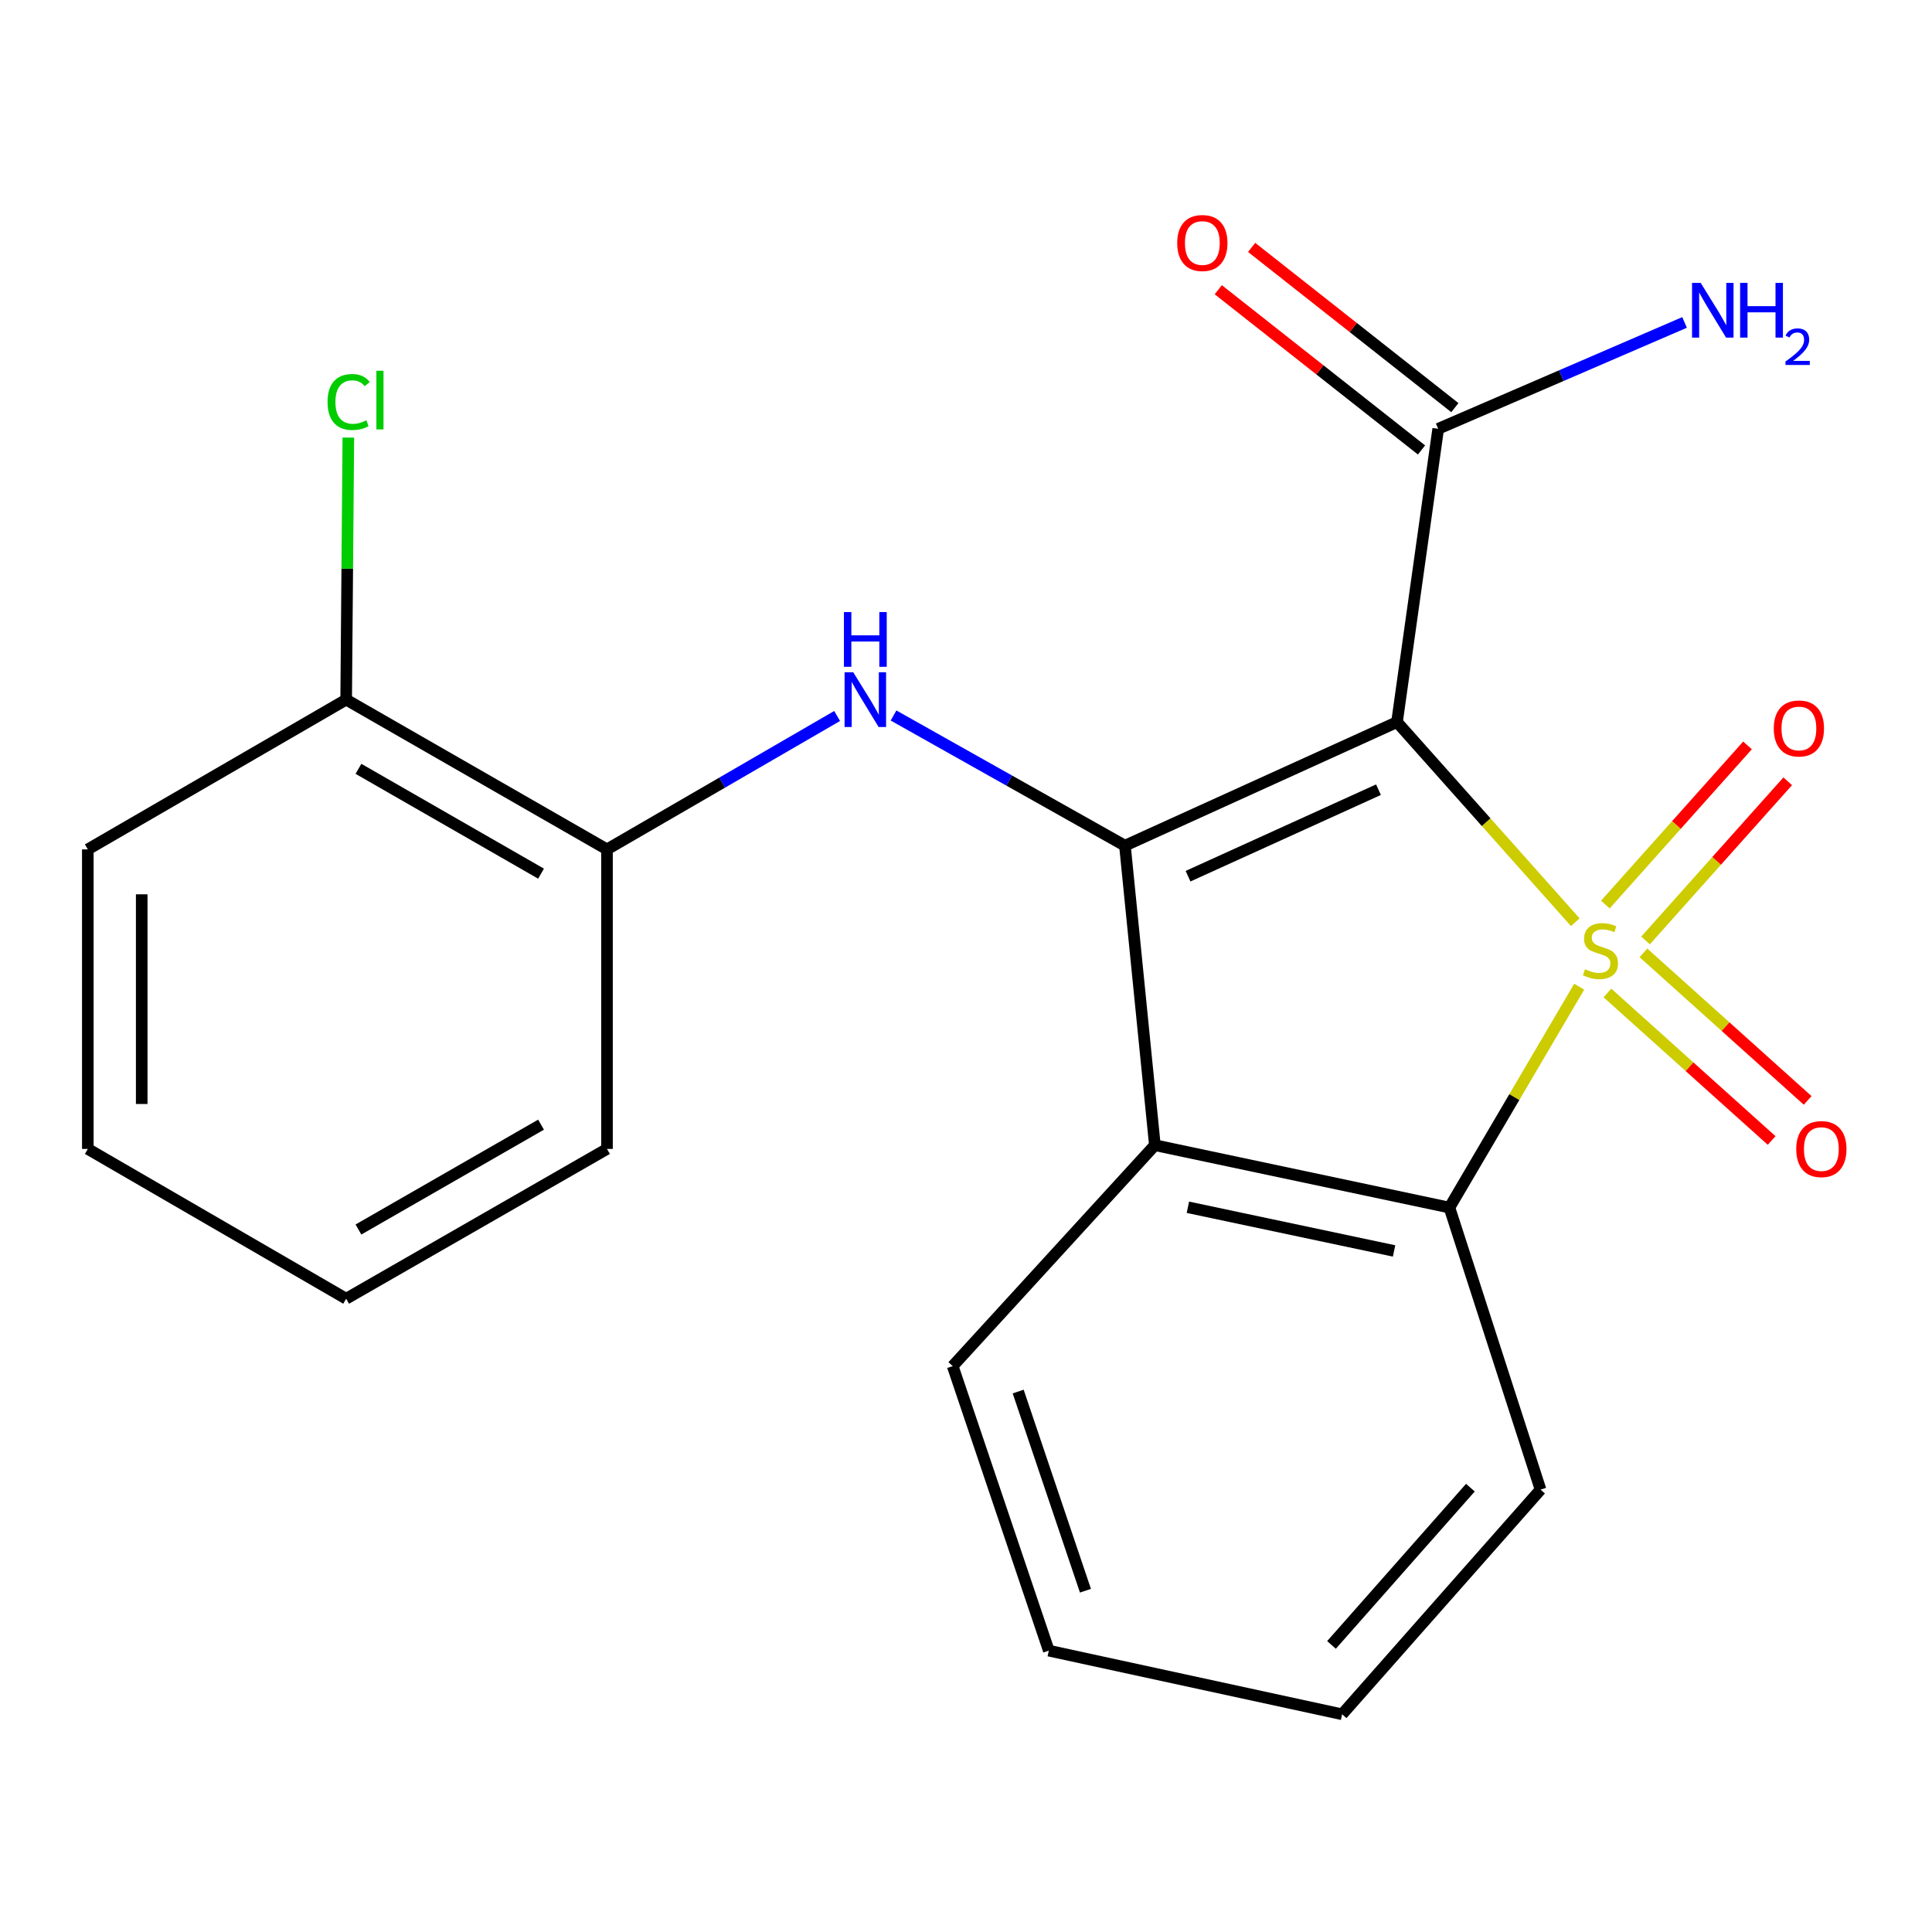 <?xml version='1.0' encoding='iso-8859-1'?>
<svg version='1.1' baseProfile='full'
              xmlns='http://www.w3.org/2000/svg'
                      xmlns:rdkit='http://www.rdkit.org/xml'
                      xmlns:xlink='http://www.w3.org/1999/xlink'
                  xml:space='preserve'
width='1000px' height='1000px' viewBox='0 0 1000 1000'>
<!-- END OF HEADER -->
<rect style='opacity:1.0;fill:#FFFFFF;stroke:none' width='1000' height='1000' x='0' y='0'> </rect>
<path class='bond-0' d='M 815.358,477.336 L 769.221,425.543' style='fill:none;fill-rule:evenodd;stroke:#CCCC00;stroke-width:6px;stroke-linecap:butt;stroke-linejoin:miter;stroke-opacity:1' />
<path class='bond-0' d='M 769.221,425.543 L 723.083,373.75' style='fill:none;fill-rule:evenodd;stroke:#000000;stroke-width:6px;stroke-linecap:butt;stroke-linejoin:miter;stroke-opacity:1' />
<path class='bond-2' d='M 817.387,510.711 L 783.802,567.875' style='fill:none;fill-rule:evenodd;stroke:#CCCC00;stroke-width:6px;stroke-linecap:butt;stroke-linejoin:miter;stroke-opacity:1' />
<path class='bond-2' d='M 783.802,567.875 L 750.217,625.04' style='fill:none;fill-rule:evenodd;stroke:#000000;stroke-width:6px;stroke-linecap:butt;stroke-linejoin:miter;stroke-opacity:1' />
<path class='bond-6' d='M 831.998,513.956 L 874.5,552.137' style='fill:none;fill-rule:evenodd;stroke:#CCCC00;stroke-width:6px;stroke-linecap:butt;stroke-linejoin:miter;stroke-opacity:1' />
<path class='bond-6' d='M 874.5,552.137 L 917.001,590.318' style='fill:none;fill-rule:evenodd;stroke:#FF0000;stroke-width:6px;stroke-linecap:butt;stroke-linejoin:miter;stroke-opacity:1' />
<path class='bond-6' d='M 850.639,493.206 L 893.14,531.387' style='fill:none;fill-rule:evenodd;stroke:#CCCC00;stroke-width:6px;stroke-linecap:butt;stroke-linejoin:miter;stroke-opacity:1' />
<path class='bond-6' d='M 893.14,531.387 L 935.642,569.568' style='fill:none;fill-rule:evenodd;stroke:#FF0000;stroke-width:6px;stroke-linecap:butt;stroke-linejoin:miter;stroke-opacity:1' />
<path class='bond-7' d='M 851.733,486.78 L 888.525,445.587' style='fill:none;fill-rule:evenodd;stroke:#CCCC00;stroke-width:6px;stroke-linecap:butt;stroke-linejoin:miter;stroke-opacity:1' />
<path class='bond-7' d='M 888.525,445.587 L 925.317,404.393' style='fill:none;fill-rule:evenodd;stroke:#FF0000;stroke-width:6px;stroke-linecap:butt;stroke-linejoin:miter;stroke-opacity:1' />
<path class='bond-7' d='M 830.929,468.2 L 867.721,427.006' style='fill:none;fill-rule:evenodd;stroke:#CCCC00;stroke-width:6px;stroke-linecap:butt;stroke-linejoin:miter;stroke-opacity:1' />
<path class='bond-7' d='M 867.721,427.006 L 904.513,385.812' style='fill:none;fill-rule:evenodd;stroke:#FF0000;stroke-width:6px;stroke-linecap:butt;stroke-linejoin:miter;stroke-opacity:1' />
<path class='bond-1' d='M 723.083,373.75 L 582.267,437.719' style='fill:none;fill-rule:evenodd;stroke:#000000;stroke-width:6px;stroke-linecap:butt;stroke-linejoin:miter;stroke-opacity:1' />
<path class='bond-1' d='M 713.497,408.741 L 614.926,453.52' style='fill:none;fill-rule:evenodd;stroke:#000000;stroke-width:6px;stroke-linecap:butt;stroke-linejoin:miter;stroke-opacity:1' />
<path class='bond-5' d='M 723.083,373.75 L 744.406,221.947' style='fill:none;fill-rule:evenodd;stroke:#000000;stroke-width:6px;stroke-linecap:butt;stroke-linejoin:miter;stroke-opacity:1' />
<path class='bond-4' d='M 582.267,437.719 L 522.379,404.029' style='fill:none;fill-rule:evenodd;stroke:#000000;stroke-width:6px;stroke-linecap:butt;stroke-linejoin:miter;stroke-opacity:1' />
<path class='bond-4' d='M 522.379,404.029 L 462.491,370.338' style='fill:none;fill-rule:evenodd;stroke:#0000FF;stroke-width:6px;stroke-linecap:butt;stroke-linejoin:miter;stroke-opacity:1' />
<path class='bond-21' d='M 582.267,437.719 L 597.763,592.746' style='fill:none;fill-rule:evenodd;stroke:#000000;stroke-width:6px;stroke-linecap:butt;stroke-linejoin:miter;stroke-opacity:1' />
<path class='bond-3' d='M 750.217,625.04 L 597.763,592.746' style='fill:none;fill-rule:evenodd;stroke:#000000;stroke-width:6px;stroke-linecap:butt;stroke-linejoin:miter;stroke-opacity:1' />
<path class='bond-3' d='M 721.568,647.484 L 614.851,624.878' style='fill:none;fill-rule:evenodd;stroke:#000000;stroke-width:6px;stroke-linecap:butt;stroke-linejoin:miter;stroke-opacity:1' />
<path class='bond-14' d='M 750.217,625.04 L 797.388,771.032' style='fill:none;fill-rule:evenodd;stroke:#000000;stroke-width:6px;stroke-linecap:butt;stroke-linejoin:miter;stroke-opacity:1' />
<path class='bond-13' d='M 597.763,592.746 L 493.116,707.094' style='fill:none;fill-rule:evenodd;stroke:#000000;stroke-width:6px;stroke-linecap:butt;stroke-linejoin:miter;stroke-opacity:1' />
<path class='bond-8' d='M 433.293,370.593 L 373.736,405.117' style='fill:none;fill-rule:evenodd;stroke:#0000FF;stroke-width:6px;stroke-linecap:butt;stroke-linejoin:miter;stroke-opacity:1' />
<path class='bond-8' d='M 373.736,405.117 L 314.178,439.641' style='fill:none;fill-rule:evenodd;stroke:#000000;stroke-width:6px;stroke-linecap:butt;stroke-linejoin:miter;stroke-opacity:1' />
<path class='bond-9' d='M 753.041,210.995 L 700.443,169.527' style='fill:none;fill-rule:evenodd;stroke:#000000;stroke-width:6px;stroke-linecap:butt;stroke-linejoin:miter;stroke-opacity:1' />
<path class='bond-9' d='M 700.443,169.527 L 647.846,128.06' style='fill:none;fill-rule:evenodd;stroke:#FF0000;stroke-width:6px;stroke-linecap:butt;stroke-linejoin:miter;stroke-opacity:1' />
<path class='bond-9' d='M 735.771,232.899 L 683.174,191.432' style='fill:none;fill-rule:evenodd;stroke:#000000;stroke-width:6px;stroke-linecap:butt;stroke-linejoin:miter;stroke-opacity:1' />
<path class='bond-9' d='M 683.174,191.432 L 630.577,149.964' style='fill:none;fill-rule:evenodd;stroke:#FF0000;stroke-width:6px;stroke-linecap:butt;stroke-linejoin:miter;stroke-opacity:1' />
<path class='bond-11' d='M 744.406,221.947 L 808.167,194.418' style='fill:none;fill-rule:evenodd;stroke:#000000;stroke-width:6px;stroke-linecap:butt;stroke-linejoin:miter;stroke-opacity:1' />
<path class='bond-11' d='M 808.167,194.418 L 871.929,166.889' style='fill:none;fill-rule:evenodd;stroke:#0000FF;stroke-width:6px;stroke-linecap:butt;stroke-linejoin:miter;stroke-opacity:1' />
<path class='bond-10' d='M 314.178,439.641 L 179.173,362.128' style='fill:none;fill-rule:evenodd;stroke:#000000;stroke-width:6px;stroke-linecap:butt;stroke-linejoin:miter;stroke-opacity:1' />
<path class='bond-10' d='M 280.039,452.204 L 185.535,397.945' style='fill:none;fill-rule:evenodd;stroke:#000000;stroke-width:6px;stroke-linecap:butt;stroke-linejoin:miter;stroke-opacity:1' />
<path class='bond-15' d='M 314.178,439.641 L 314.178,594.683' style='fill:none;fill-rule:evenodd;stroke:#000000;stroke-width:6px;stroke-linecap:butt;stroke-linejoin:miter;stroke-opacity:1' />
<path class='bond-12' d='M 179.173,362.128 L 179.736,294.315' style='fill:none;fill-rule:evenodd;stroke:#000000;stroke-width:6px;stroke-linecap:butt;stroke-linejoin:miter;stroke-opacity:1' />
<path class='bond-12' d='M 179.736,294.315 L 180.298,226.502' style='fill:none;fill-rule:evenodd;stroke:#00CC00;stroke-width:6px;stroke-linecap:butt;stroke-linejoin:miter;stroke-opacity:1' />
<path class='bond-16' d='M 179.173,362.128 L 45.455,439.641' style='fill:none;fill-rule:evenodd;stroke:#000000;stroke-width:6px;stroke-linecap:butt;stroke-linejoin:miter;stroke-opacity:1' />
<path class='bond-22' d='M 493.116,707.094 L 542.859,854.372' style='fill:none;fill-rule:evenodd;stroke:#000000;stroke-width:6px;stroke-linecap:butt;stroke-linejoin:miter;stroke-opacity:1' />
<path class='bond-22' d='M 527.004,720.26 L 561.825,823.355' style='fill:none;fill-rule:evenodd;stroke:#000000;stroke-width:6px;stroke-linecap:butt;stroke-linejoin:miter;stroke-opacity:1' />
<path class='bond-18' d='M 797.388,771.032 L 694.678,887.317' style='fill:none;fill-rule:evenodd;stroke:#000000;stroke-width:6px;stroke-linecap:butt;stroke-linejoin:miter;stroke-opacity:1' />
<path class='bond-18' d='M 761.075,770.009 L 689.178,851.409' style='fill:none;fill-rule:evenodd;stroke:#000000;stroke-width:6px;stroke-linecap:butt;stroke-linejoin:miter;stroke-opacity:1' />
<path class='bond-19' d='M 314.178,594.683 L 179.173,672.211' style='fill:none;fill-rule:evenodd;stroke:#000000;stroke-width:6px;stroke-linecap:butt;stroke-linejoin:miter;stroke-opacity:1' />
<path class='bond-19' d='M 280.037,582.123 L 185.533,636.393' style='fill:none;fill-rule:evenodd;stroke:#000000;stroke-width:6px;stroke-linecap:butt;stroke-linejoin:miter;stroke-opacity:1' />
<path class='bond-23' d='M 45.455,439.641 L 45.455,594.683' style='fill:none;fill-rule:evenodd;stroke:#000000;stroke-width:6px;stroke-linecap:butt;stroke-linejoin:miter;stroke-opacity:1' />
<path class='bond-23' d='M 73.348,462.897 L 73.348,571.426' style='fill:none;fill-rule:evenodd;stroke:#000000;stroke-width:6px;stroke-linecap:butt;stroke-linejoin:miter;stroke-opacity:1' />
<path class='bond-17' d='M 542.859,854.372 L 694.678,887.317' style='fill:none;fill-rule:evenodd;stroke:#000000;stroke-width:6px;stroke-linecap:butt;stroke-linejoin:miter;stroke-opacity:1' />
<path class='bond-20' d='M 179.173,672.211 L 45.455,594.683' style='fill:none;fill-rule:evenodd;stroke:#000000;stroke-width:6px;stroke-linecap:butt;stroke-linejoin:miter;stroke-opacity:1' />
<path  class='atom-0' d='M 820.397 501.692
Q 820.717 501.812, 822.037 502.372
Q 823.357 502.932, 824.797 503.292
Q 826.277 503.612, 827.717 503.612
Q 830.397 503.612, 831.957 502.332
Q 833.517 501.012, 833.517 498.732
Q 833.517 497.172, 832.717 496.212
Q 831.957 495.252, 830.757 494.732
Q 829.557 494.212, 827.557 493.612
Q 825.037 492.852, 823.517 492.132
Q 822.037 491.412, 820.957 489.892
Q 819.917 488.372, 819.917 485.812
Q 819.917 482.252, 822.317 480.052
Q 824.757 477.852, 829.557 477.852
Q 832.837 477.852, 836.557 479.412
L 835.637 482.492
Q 832.237 481.092, 829.677 481.092
Q 826.917 481.092, 825.397 482.252
Q 823.877 483.372, 823.917 485.332
Q 823.917 486.852, 824.677 487.772
Q 825.477 488.692, 826.597 489.212
Q 827.757 489.732, 829.677 490.332
Q 832.237 491.132, 833.757 491.932
Q 835.277 492.732, 836.357 494.372
Q 837.477 495.972, 837.477 498.732
Q 837.477 502.652, 834.837 504.772
Q 832.237 506.852, 827.877 506.852
Q 825.357 506.852, 823.437 506.292
Q 821.557 505.772, 819.317 504.852
L 820.397 501.692
' fill='#CCCC00'/>
<path  class='atom-5' d='M 441.637 347.968
L 450.917 362.968
Q 451.837 364.448, 453.317 367.128
Q 454.797 369.808, 454.877 369.968
L 454.877 347.968
L 458.637 347.968
L 458.637 376.288
L 454.757 376.288
L 444.797 359.888
Q 443.637 357.968, 442.397 355.768
Q 441.197 353.568, 440.837 352.888
L 440.837 376.288
L 437.157 376.288
L 437.157 347.968
L 441.637 347.968
' fill='#0000FF'/>
<path  class='atom-5' d='M 436.817 316.816
L 440.657 316.816
L 440.657 328.856
L 455.137 328.856
L 455.137 316.816
L 458.977 316.816
L 458.977 345.136
L 455.137 345.136
L 455.137 332.056
L 440.657 332.056
L 440.657 345.136
L 436.817 345.136
L 436.817 316.816
' fill='#0000FF'/>
<path  class='atom-7' d='M 929.729 594.763
Q 929.729 587.963, 933.089 584.163
Q 936.449 580.363, 942.729 580.363
Q 949.009 580.363, 952.369 584.163
Q 955.729 587.963, 955.729 594.763
Q 955.729 601.643, 952.329 605.563
Q 948.929 609.443, 942.729 609.443
Q 936.489 609.443, 933.089 605.563
Q 929.729 601.683, 929.729 594.763
M 942.729 606.243
Q 947.049 606.243, 949.369 603.363
Q 951.729 600.443, 951.729 594.763
Q 951.729 589.203, 949.369 586.403
Q 947.049 583.563, 942.729 583.563
Q 938.409 583.563, 936.049 586.363
Q 933.729 589.163, 933.729 594.763
Q 933.729 600.483, 936.049 603.363
Q 938.409 606.243, 942.729 606.243
' fill='#FF0000'/>
<path  class='atom-8' d='M 918.107 377.053
Q 918.107 370.253, 921.467 366.453
Q 924.827 362.653, 931.107 362.653
Q 937.387 362.653, 940.747 366.453
Q 944.107 370.253, 944.107 377.053
Q 944.107 383.933, 940.707 387.853
Q 937.307 391.733, 931.107 391.733
Q 924.867 391.733, 921.467 387.853
Q 918.107 383.973, 918.107 377.053
M 931.107 388.533
Q 935.427 388.533, 937.747 385.653
Q 940.107 382.733, 940.107 377.053
Q 940.107 371.493, 937.747 368.693
Q 935.427 365.853, 931.107 365.853
Q 926.787 365.853, 924.427 368.653
Q 922.107 371.453, 922.107 377.053
Q 922.107 382.773, 924.427 385.653
Q 926.787 388.533, 931.107 388.533
' fill='#FF0000'/>
<path  class='atom-10' d='M 609.325 125.779
Q 609.325 118.979, 612.685 115.179
Q 616.045 111.379, 622.325 111.379
Q 628.605 111.379, 631.965 115.179
Q 635.325 118.979, 635.325 125.779
Q 635.325 132.659, 631.925 136.579
Q 628.525 140.459, 622.325 140.459
Q 616.085 140.459, 612.685 136.579
Q 609.325 132.699, 609.325 125.779
M 622.325 137.259
Q 626.645 137.259, 628.965 134.379
Q 631.325 131.459, 631.325 125.779
Q 631.325 120.219, 628.965 117.419
Q 626.645 114.579, 622.325 114.579
Q 618.005 114.579, 615.645 117.379
Q 613.325 120.179, 613.325 125.779
Q 613.325 131.499, 615.645 134.379
Q 618.005 137.259, 622.325 137.259
' fill='#FF0000'/>
<path  class='atom-12' d='M 880.279 146.421
L 889.559 161.421
Q 890.479 162.901, 891.959 165.581
Q 893.439 168.261, 893.519 168.421
L 893.519 146.421
L 897.279 146.421
L 897.279 174.741
L 893.399 174.741
L 883.439 158.341
Q 882.279 156.421, 881.039 154.221
Q 879.839 152.021, 879.479 151.341
L 879.479 174.741
L 875.799 174.741
L 875.799 146.421
L 880.279 146.421
' fill='#0000FF'/>
<path  class='atom-12' d='M 900.679 146.421
L 904.519 146.421
L 904.519 158.461
L 918.999 158.461
L 918.999 146.421
L 922.839 146.421
L 922.839 174.741
L 918.999 174.741
L 918.999 161.661
L 904.519 161.661
L 904.519 174.741
L 900.679 174.741
L 900.679 146.421
' fill='#0000FF'/>
<path  class='atom-12' d='M 924.212 173.747
Q 924.898 171.979, 926.535 171.002
Q 928.172 169.999, 930.442 169.999
Q 933.267 169.999, 934.851 171.53
Q 936.435 173.061, 936.435 175.78
Q 936.435 178.552, 934.376 181.139
Q 932.343 183.727, 928.119 186.789
L 936.752 186.789
L 936.752 188.901
L 924.159 188.901
L 924.159 187.132
Q 927.644 184.651, 929.703 182.803
Q 931.789 180.955, 932.792 179.291
Q 933.795 177.628, 933.795 175.912
Q 933.795 174.117, 932.898 173.114
Q 932 172.111, 930.442 172.111
Q 928.938 172.111, 927.934 172.718
Q 926.931 173.325, 926.218 174.671
L 924.212 173.747
' fill='#0000FF'/>
<path  class='atom-13' d='M 169.54 208.066
Q 169.54 201.026, 172.82 197.346
Q 176.14 193.626, 182.42 193.626
Q 188.26 193.626, 191.38 197.746
L 188.74 199.906
Q 186.46 196.906, 182.42 196.906
Q 178.14 196.906, 175.86 199.786
Q 173.62 202.626, 173.62 208.066
Q 173.62 213.666, 175.94 216.546
Q 178.3 219.426, 182.86 219.426
Q 185.98 219.426, 189.62 217.546
L 190.74 220.546
Q 189.26 221.506, 187.02 222.066
Q 184.78 222.626, 182.3 222.626
Q 176.14 222.626, 172.82 218.866
Q 169.54 215.106, 169.54 208.066
' fill='#00CC00'/>
<path  class='atom-13' d='M 194.82 191.906
L 198.5 191.906
L 198.5 222.266
L 194.82 222.266
L 194.82 191.906
' fill='#00CC00'/>
</svg>
